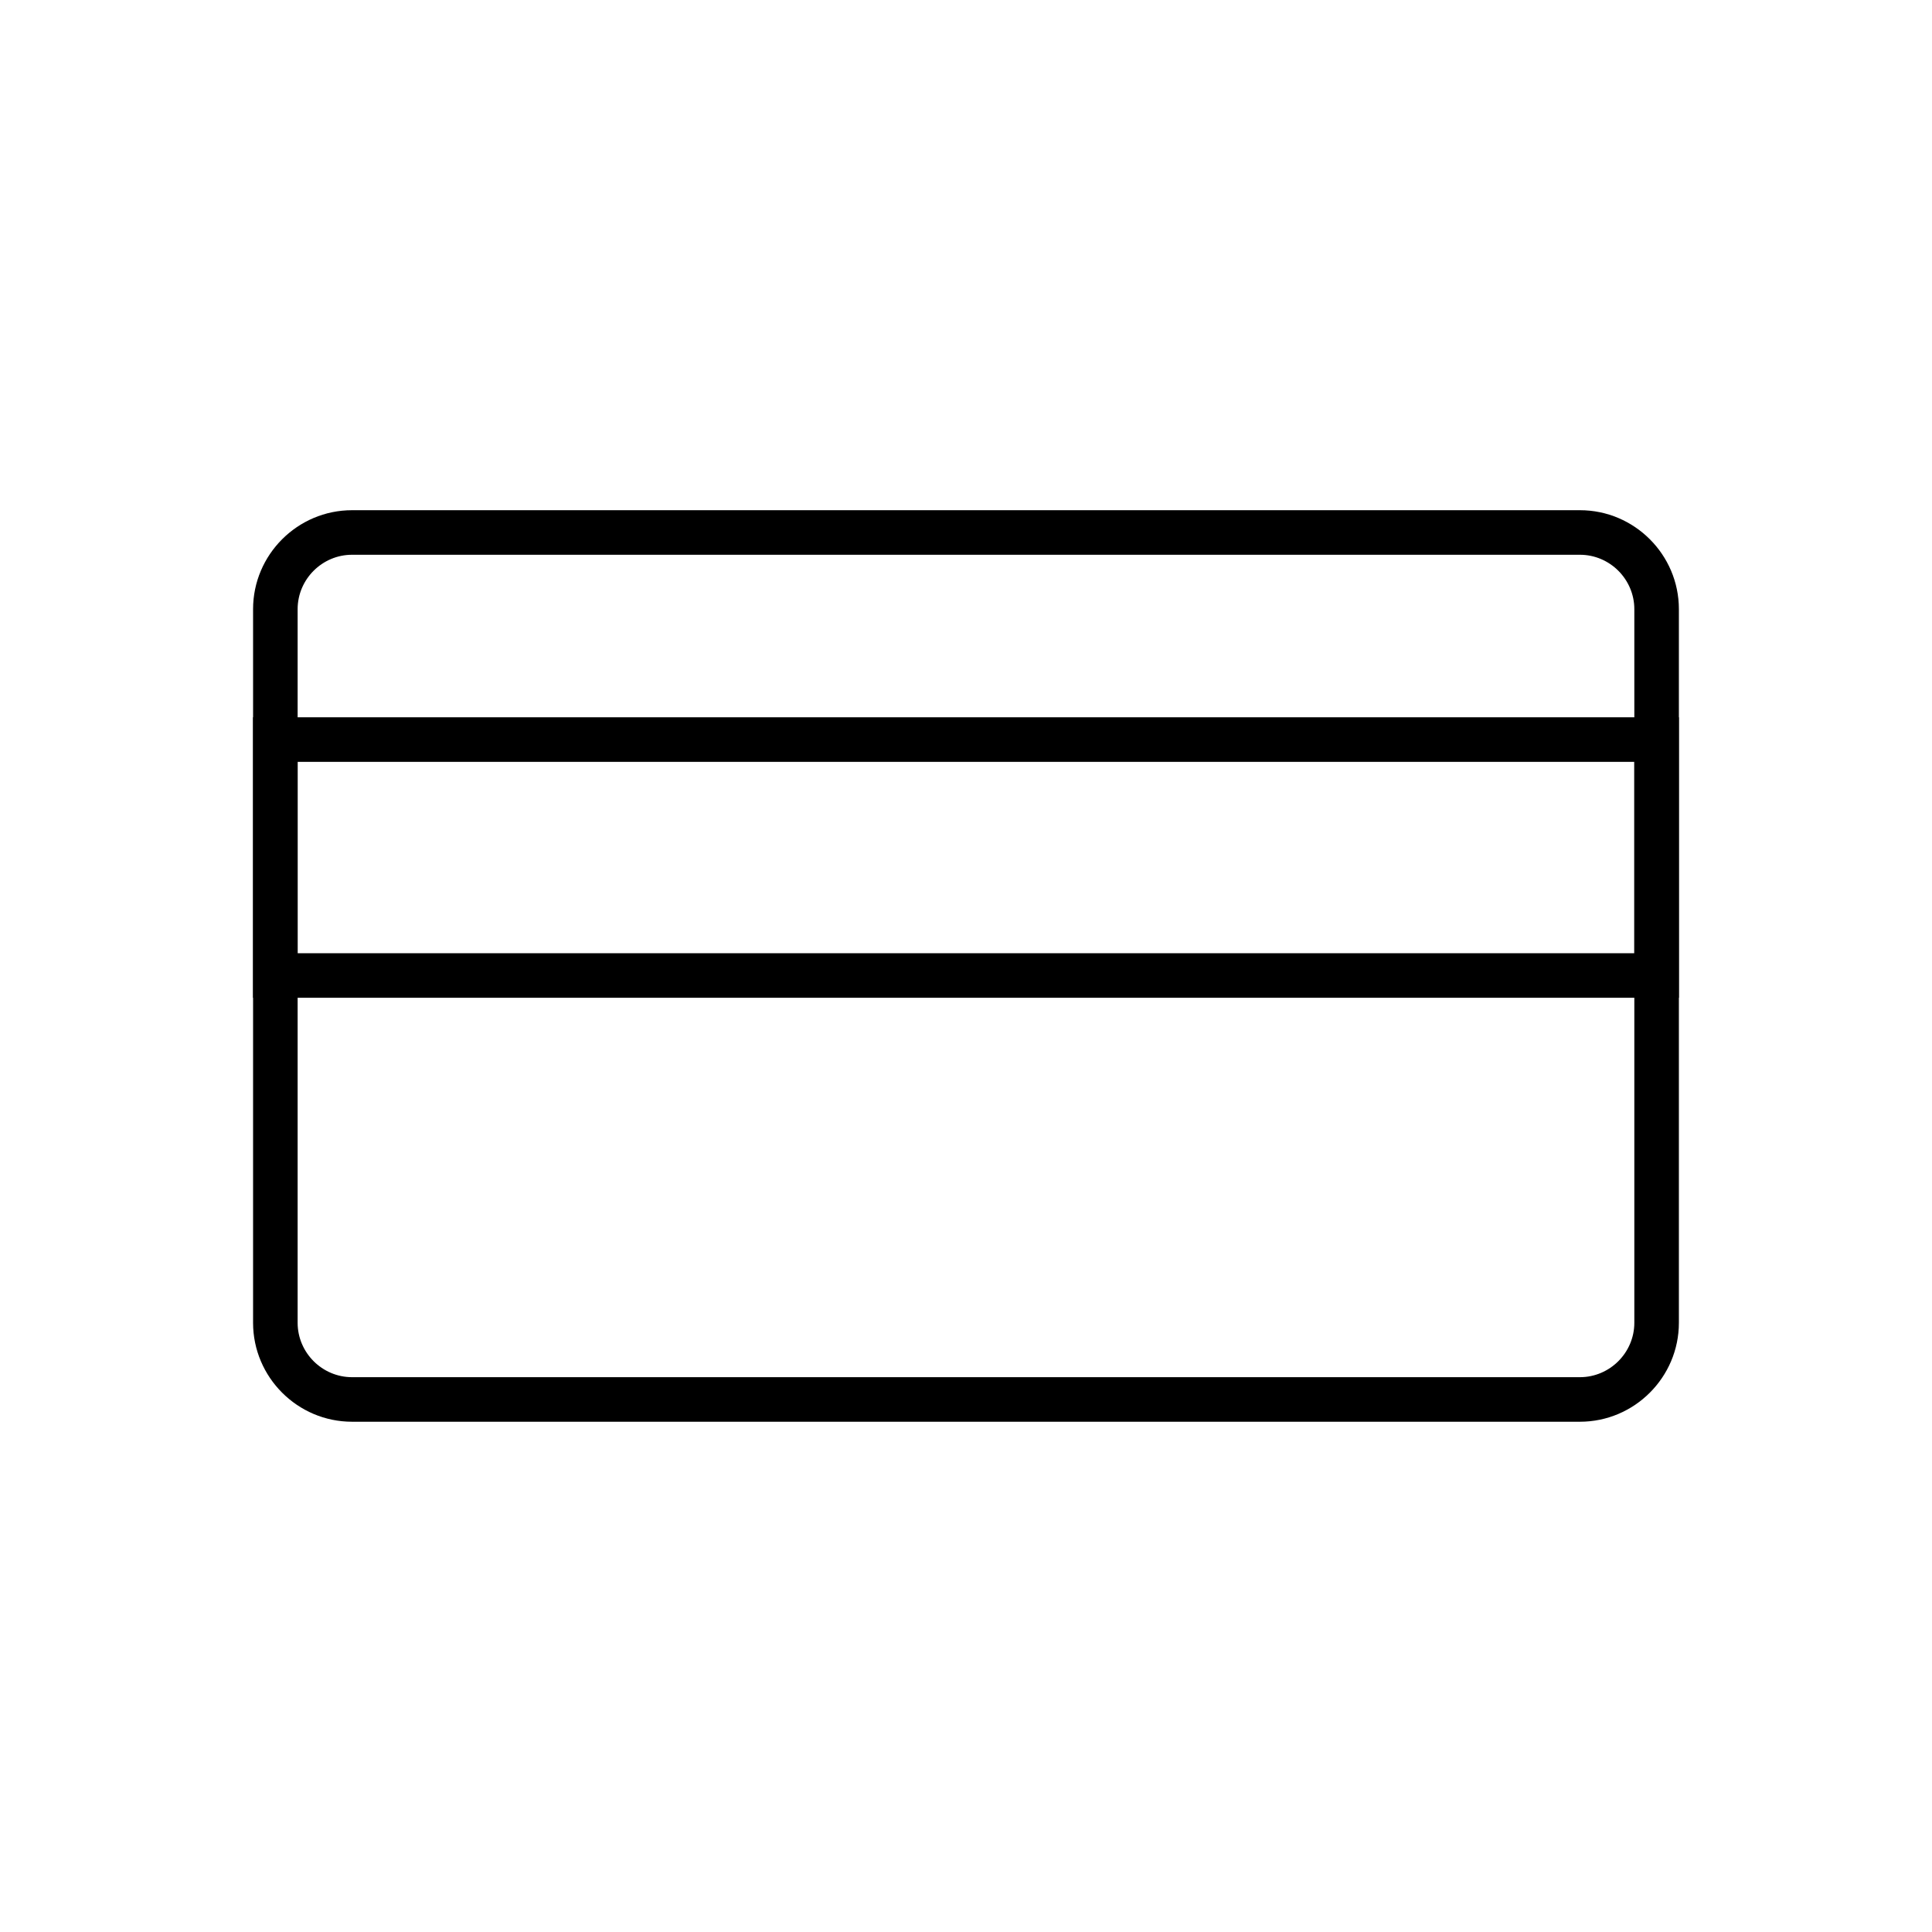 <?xml version="1.0" encoding="UTF-8"?>
<!-- Uploaded to: ICON Repo, www.svgrepo.com, Generator: ICON Repo Mixer Tools -->
<svg fill="#000000" width="800px" height="800px" version="1.1" viewBox="144 144 512 512" xmlns="http://www.w3.org/2000/svg">
 <g>
  <path d="m237.29 279.21h325.41c7.219 0 13.773 2.949 18.523 7.699s7.699 11.305 7.699 18.523v189.12c0 7.219-2.949 13.773-7.699 18.523s-11.305 7.699-18.523 7.699h-325.41c-7.219 0-13.773-2.949-18.523-7.699s-7.699-11.305-7.699-18.523v-189.12c0-7.219 2.949-13.773 7.699-18.523s11.305-7.699 18.523-7.699zm325.41 11.809h-325.41c-3.957 0-7.559 1.625-10.176 4.238-2.613 2.613-4.238 6.219-4.238 10.176v189.12c0 3.957 1.625 7.559 4.238 10.176 2.613 2.613 6.219 4.238 10.176 4.238h325.41c3.957 0 7.559-1.625 10.176-4.238 2.613-2.613 4.238-6.219 4.238-10.176v-189.12c0-3.957-1.625-7.559-4.238-10.176-2.613-2.613-6.219-4.238-10.176-4.238z"/>
  <path d="m216.97 334.09h371.95v74.328h-377.86v-74.328zm360.14 11.809h-354.24v50.719h354.24z"/>
 </g>
</svg>